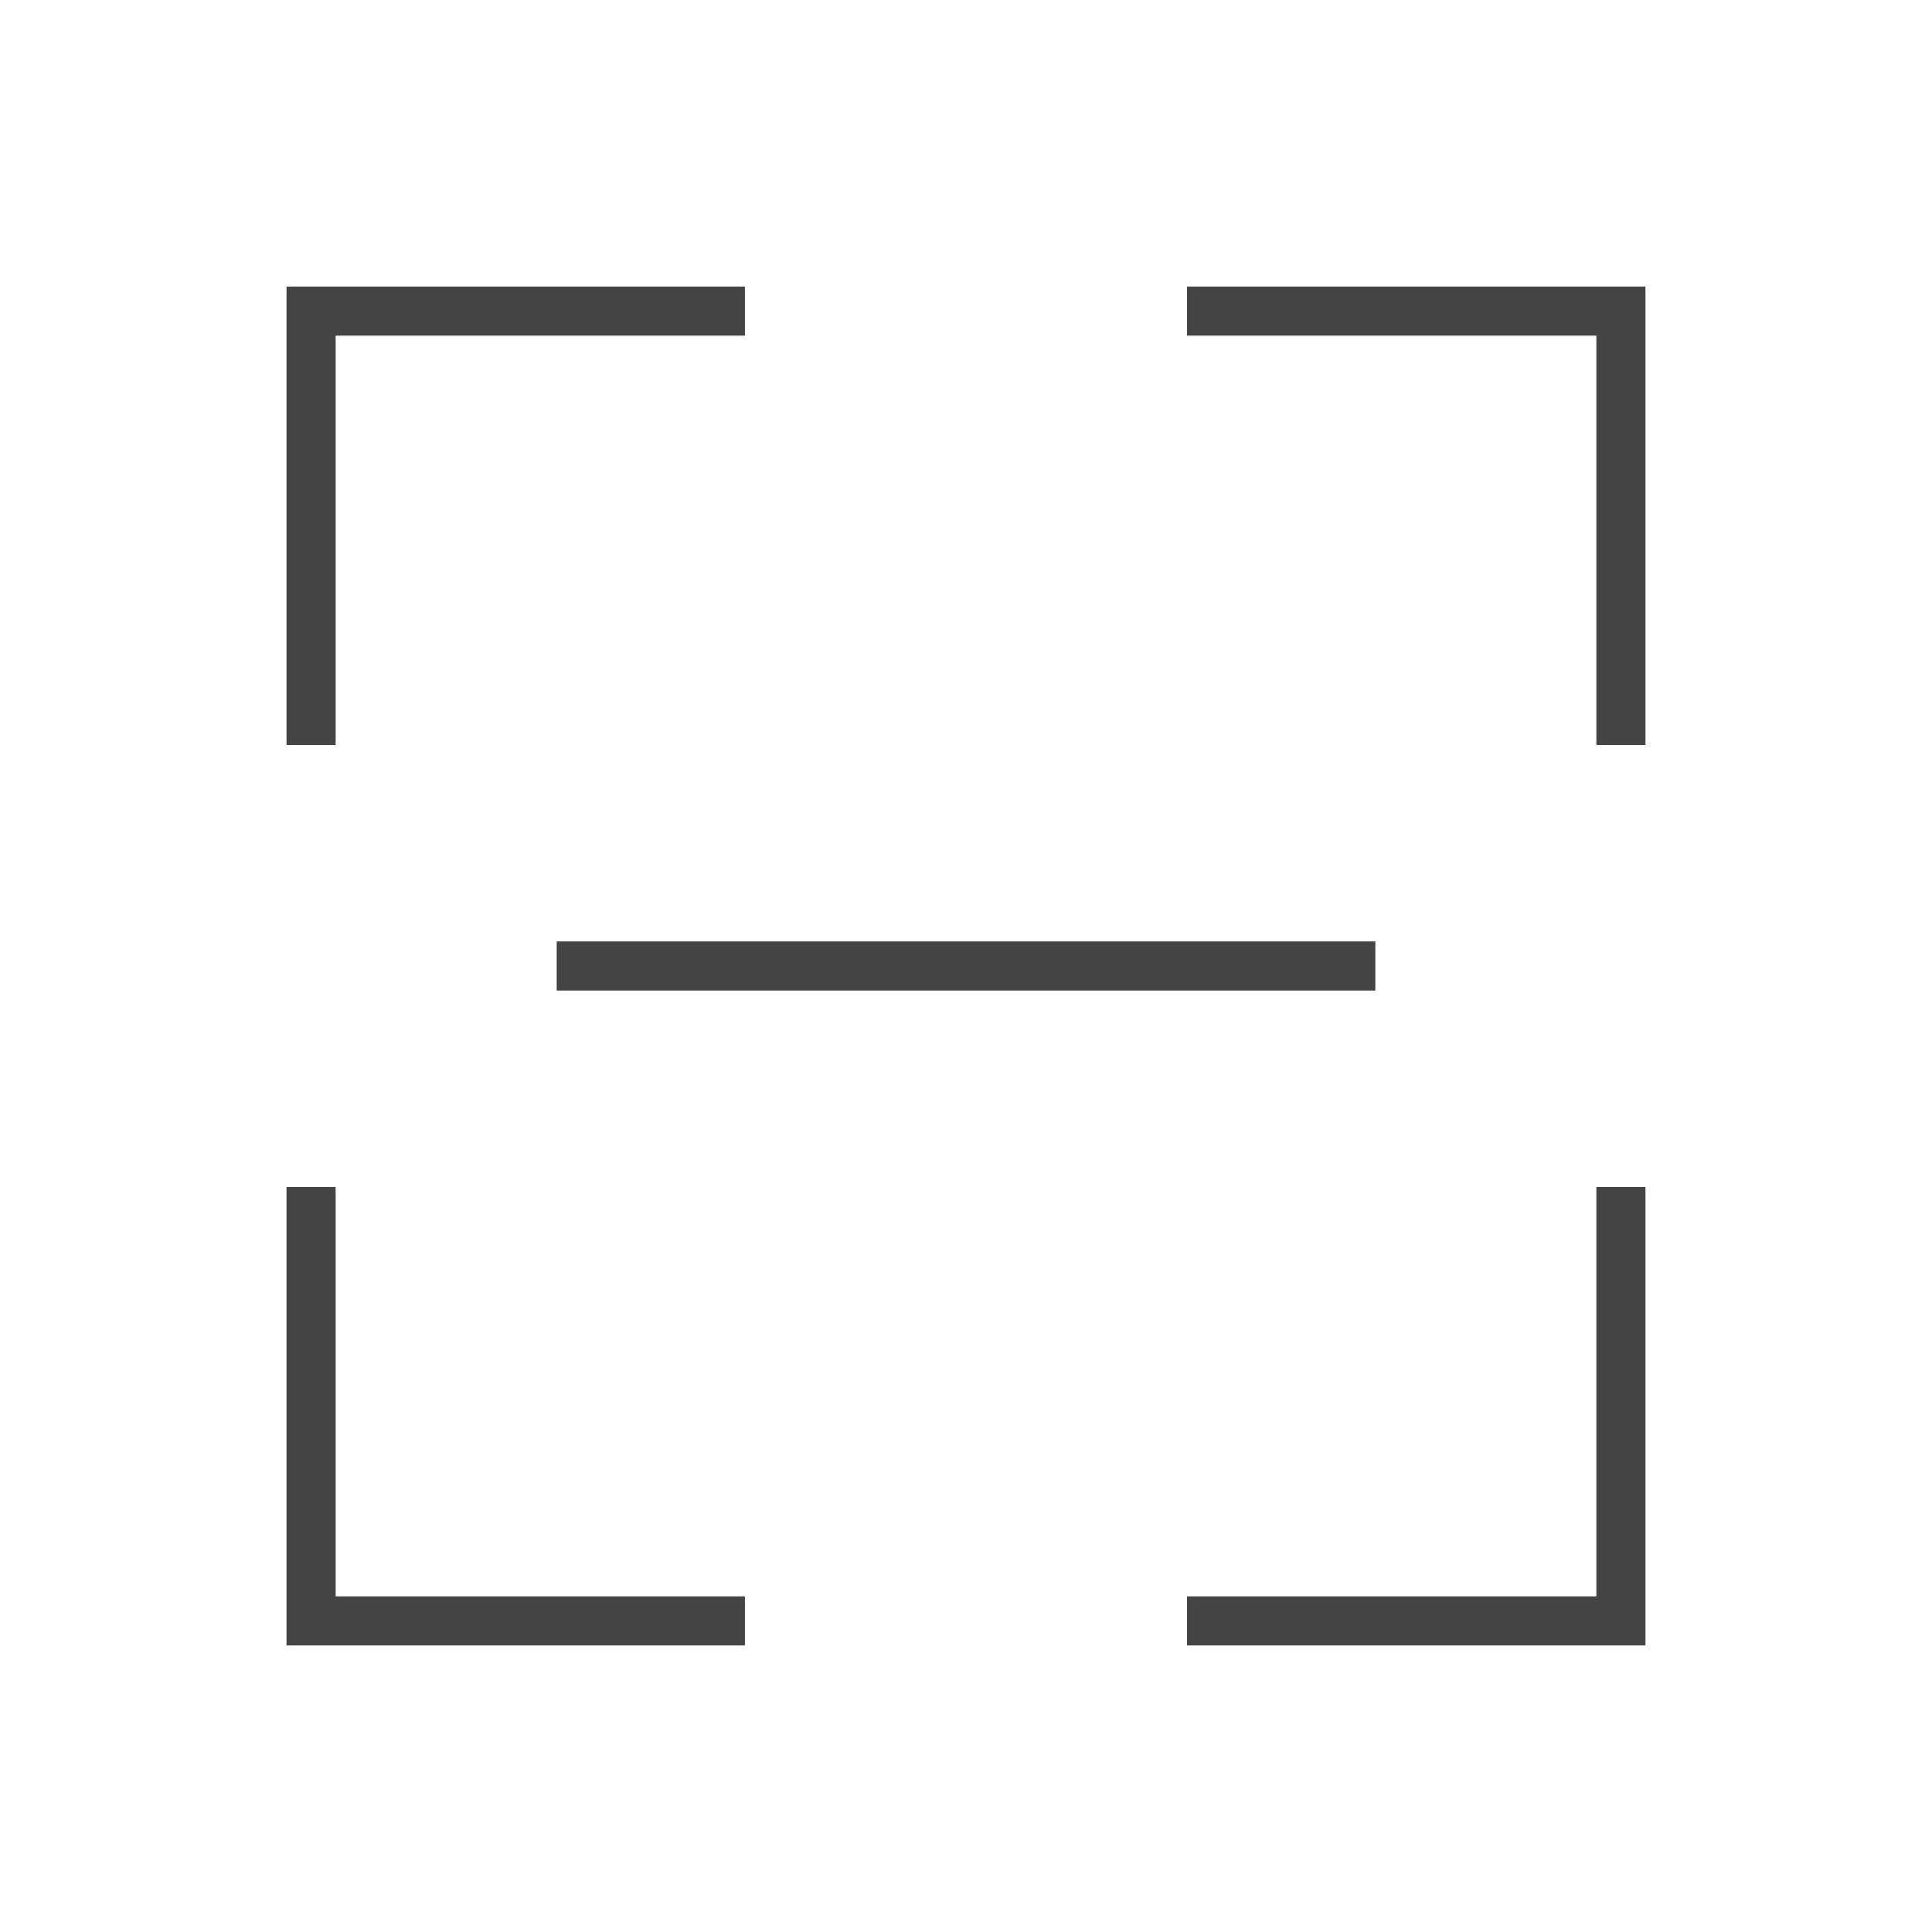 <svg xmlns="http://www.w3.org/2000/svg" width="64" height="64" viewBox="0 0 64 64"><g transform="translate(-2861 -1529)"><rect width="64" height="64" transform="translate(2861 1529)" fill="none"/><rect width="27.119" height="1.627" transform="translate(2879.441 1560.186)" fill="#444"/><path d="M32.686,87.686H17.5V72.5h1.627V86.059H32.686Z" transform="translate(2852.991 1495.822)" fill="#444"/><path d="M87.686,32.686H86.059V19.127H72.5V17.5H87.686Z" transform="translate(2827.822 1520.992)" fill="#444"/><path d="M19.127,32.686H17.5V17.5H32.686v1.627H19.127Z" transform="translate(2852.991 1520.992)" fill="#444"/><path d="M87.686,87.686H72.5V86.059H86.059V72.5h1.627Z" transform="translate(2827.822 1495.822)" fill="#444"/></g></svg>